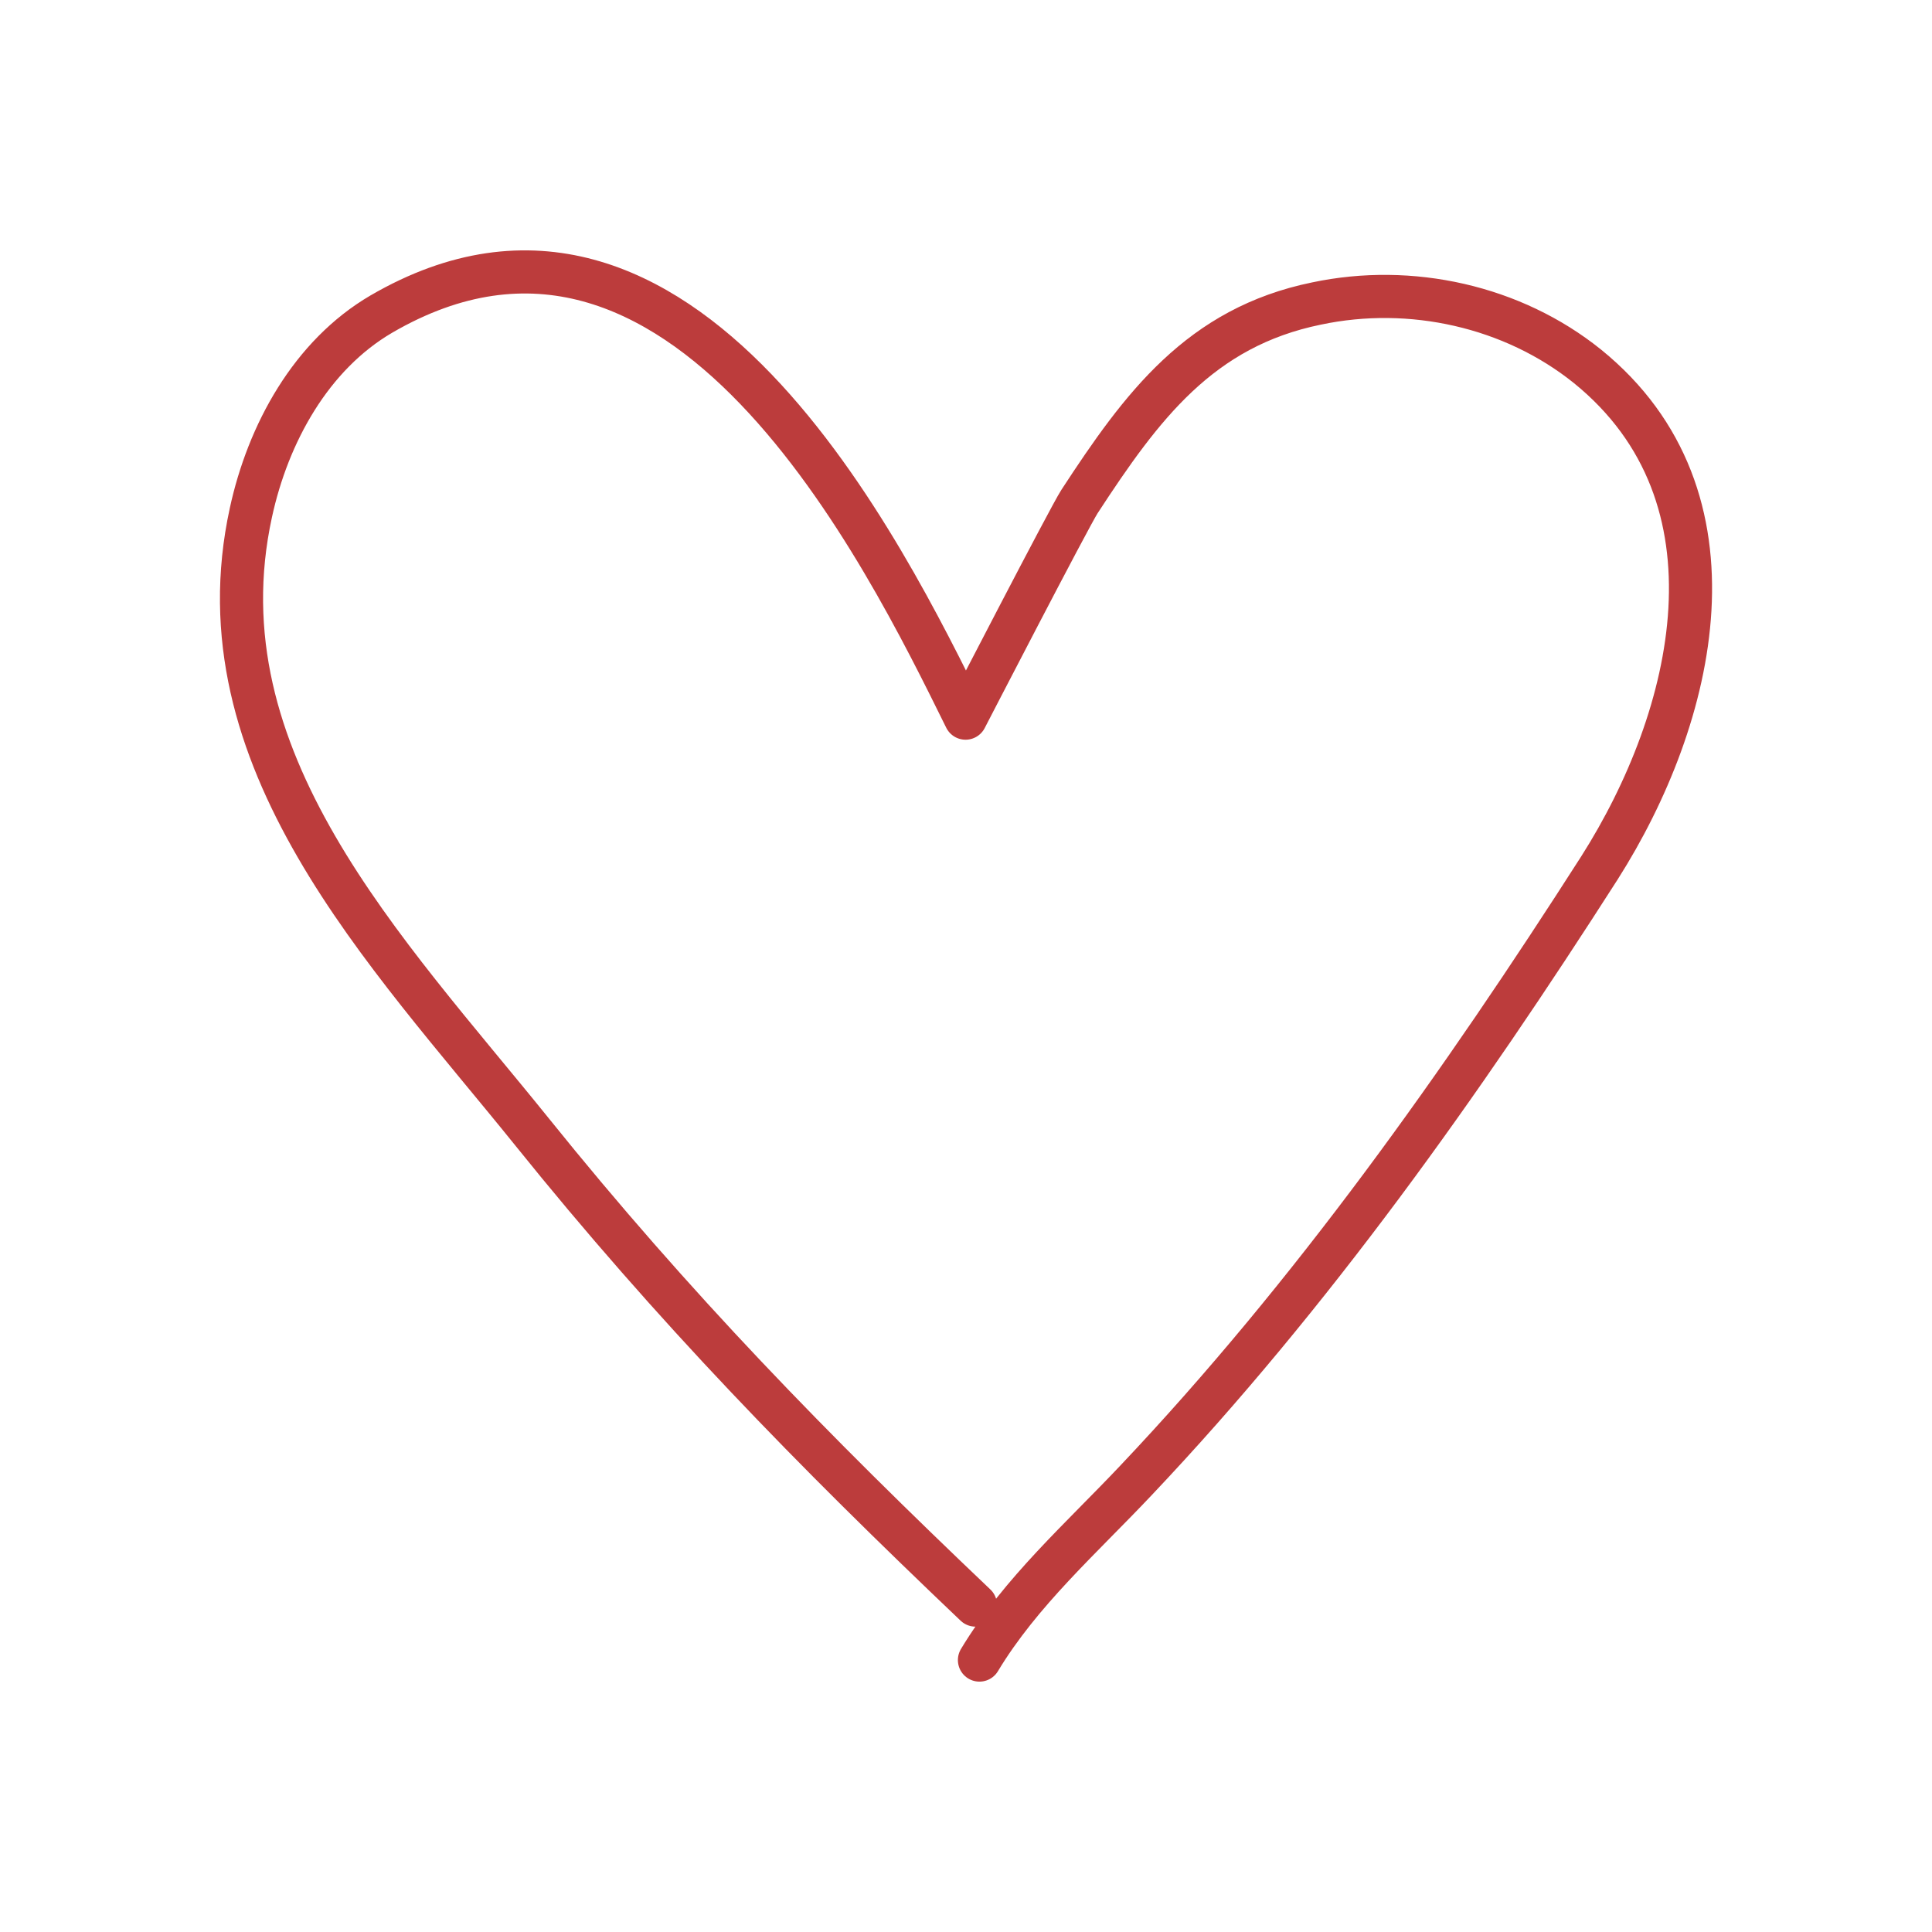 <svg width="56" height="56" viewBox="0 0 56 56" fill="none" xmlns="http://www.w3.org/2000/svg">
<path d="M28.275 46.524C23.552 42.032 19.52 37.904 15.411 32.796C11.187 27.555 5.715 22.006 7.271 14.864C7.77 12.56 9.018 10.294 11.053 9.104C19.77 4.035 25.645 16.073 27.987 20.816C27.987 20.816 31.002 14.979 31.29 14.537C33.094 11.773 34.784 9.488 38.163 8.797C40.89 8.221 43.846 8.873 46.016 10.62C50.682 14.403 49.146 20.777 46.362 25.155C42.368 31.395 38.029 37.52 32.922 42.915C31.366 44.566 29.581 46.14 28.39 48.118" stroke="#BC3C3C" stroke-width="1.25" stroke-linecap="round" stroke-linejoin="round"/>
</svg>
